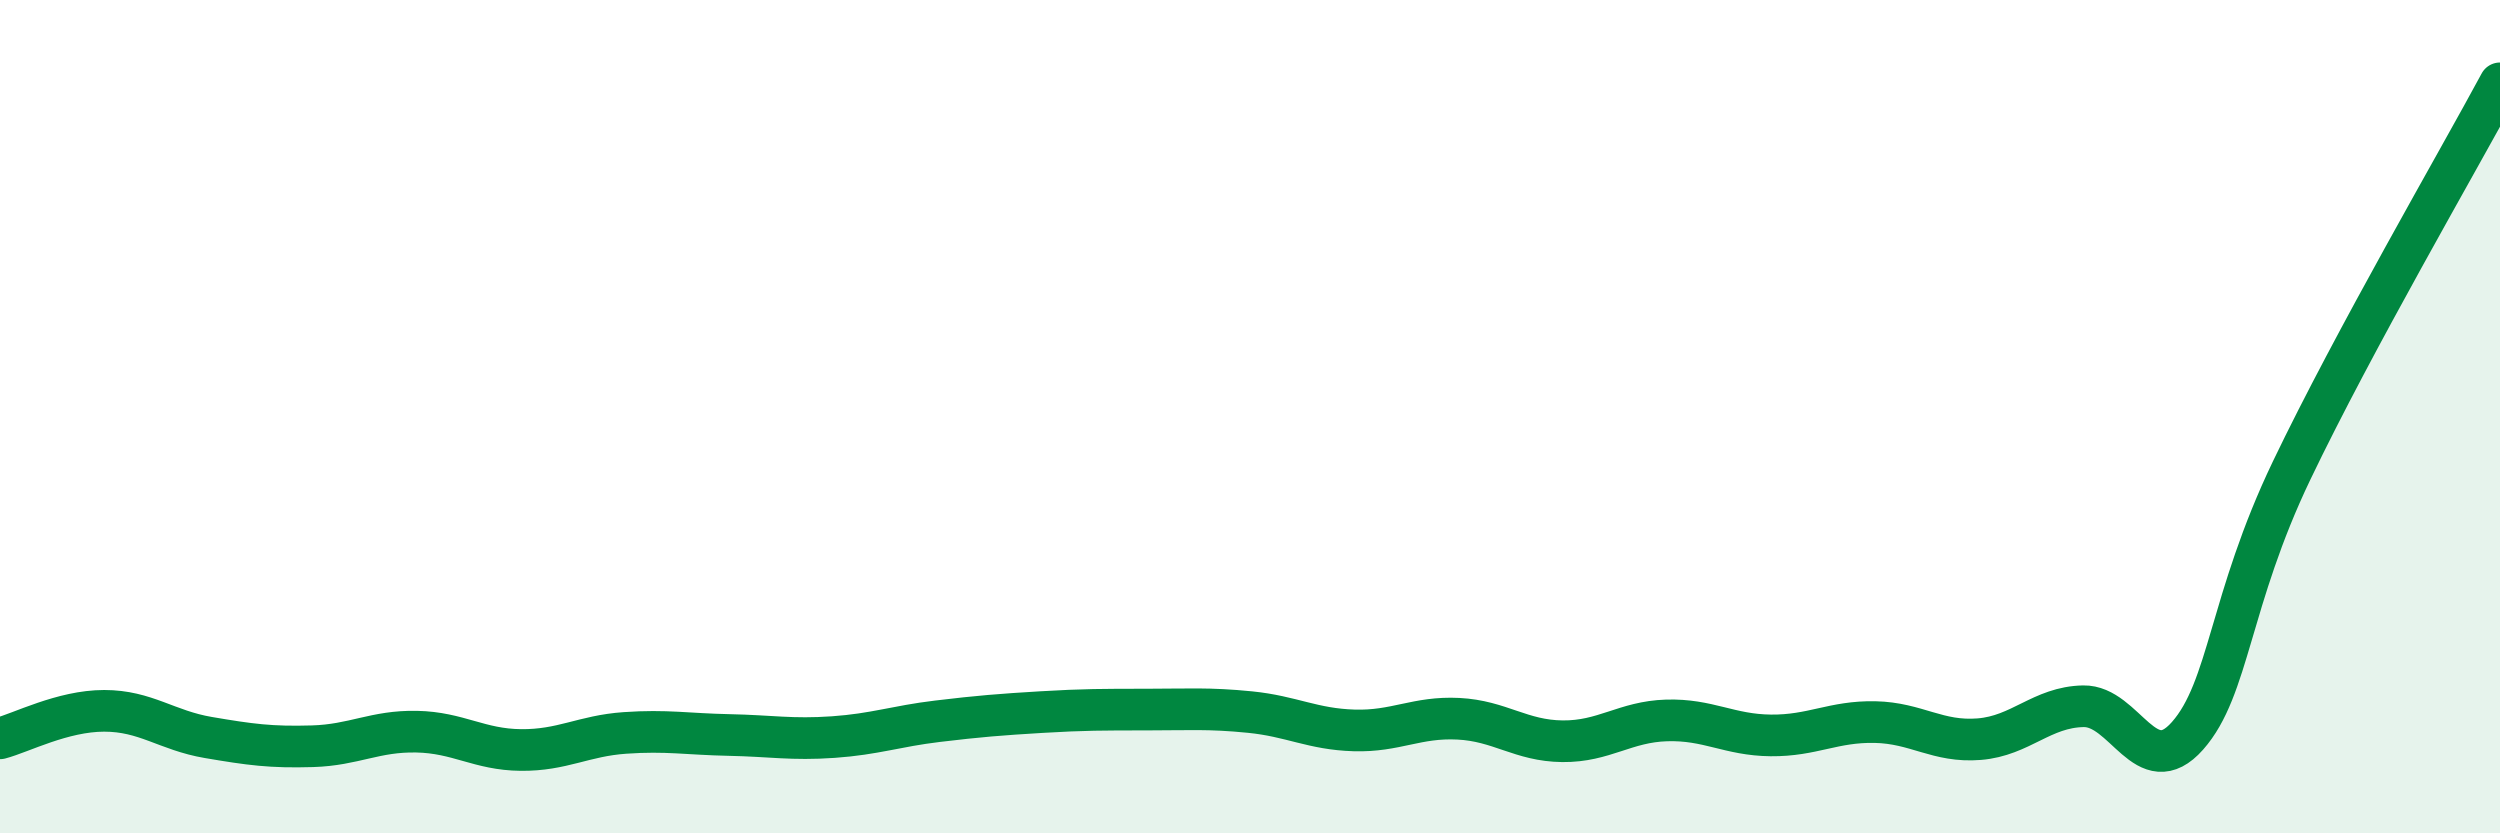 
    <svg width="60" height="20" viewBox="0 0 60 20" xmlns="http://www.w3.org/2000/svg">
      <path
        d="M 0,17.72 C 0.5,17.59 1.5,17.06 2.5,17.06 C 3.5,17.06 4,17.53 5,17.7 C 6,17.87 6.5,17.94 7.5,17.91 C 8.5,17.88 9,17.54 10,17.56 C 11,17.58 11.5,17.99 12.5,18 C 13.5,18.01 14,17.66 15,17.59 C 16,17.52 16.5,17.62 17.5,17.64 C 18.5,17.66 19,17.76 20,17.69 C 21,17.62 21.5,17.43 22.5,17.31 C 23.5,17.19 24,17.15 25,17.09 C 26,17.03 26.5,17.03 27.5,17.03 C 28.5,17.03 29,16.99 30,17.09 C 31,17.19 31.5,17.5 32.5,17.53 C 33.5,17.56 34,17.2 35,17.25 C 36,17.3 36.5,17.78 37.5,17.79 C 38.5,17.8 39,17.32 40,17.29 C 41,17.26 41.5,17.64 42.5,17.65 C 43.5,17.66 44,17.31 45,17.33 C 46,17.35 46.5,17.82 47.5,17.74 C 48.5,17.66 49,16.97 50,16.95 C 51,16.93 51.5,18.79 52.5,17.66 C 53.5,16.53 53.5,14.42 55,11.29 C 56.5,8.16 59,3.86 60,2L60 20L0 20Z"
        fill="#008740"
        opacity="0.1"
        stroke-linecap="round"
        stroke-linejoin="round"
      />
      <path
        d="M 0,17.72 C 0.5,17.59 1.5,17.06 2.5,17.06 C 3.5,17.06 4,17.53 5,17.7 C 6,17.87 6.5,17.94 7.5,17.91 C 8.5,17.88 9,17.54 10,17.56 C 11,17.58 11.5,17.99 12.5,18 C 13.5,18.01 14,17.66 15,17.59 C 16,17.52 16.5,17.62 17.5,17.64 C 18.5,17.66 19,17.76 20,17.69 C 21,17.62 21.5,17.43 22.5,17.31 C 23.5,17.19 24,17.15 25,17.09 C 26,17.03 26.5,17.03 27.5,17.03 C 28.5,17.03 29,16.99 30,17.09 C 31,17.19 31.5,17.5 32.5,17.53 C 33.5,17.56 34,17.2 35,17.25 C 36,17.3 36.5,17.78 37.5,17.79 C 38.5,17.8 39,17.32 40,17.29 C 41,17.26 41.5,17.64 42.5,17.65 C 43.5,17.66 44,17.31 45,17.33 C 46,17.35 46.5,17.82 47.5,17.74 C 48.5,17.66 49,16.97 50,16.95 C 51,16.93 51.5,18.79 52.5,17.66 C 53.5,16.53 53.5,14.42 55,11.29 C 56.5,8.16 59,3.86 60,2"
        stroke="#008740"
        stroke-width="1"
        fill="none"
        stroke-linecap="round"
        stroke-linejoin="round"
      />
    </svg>
  